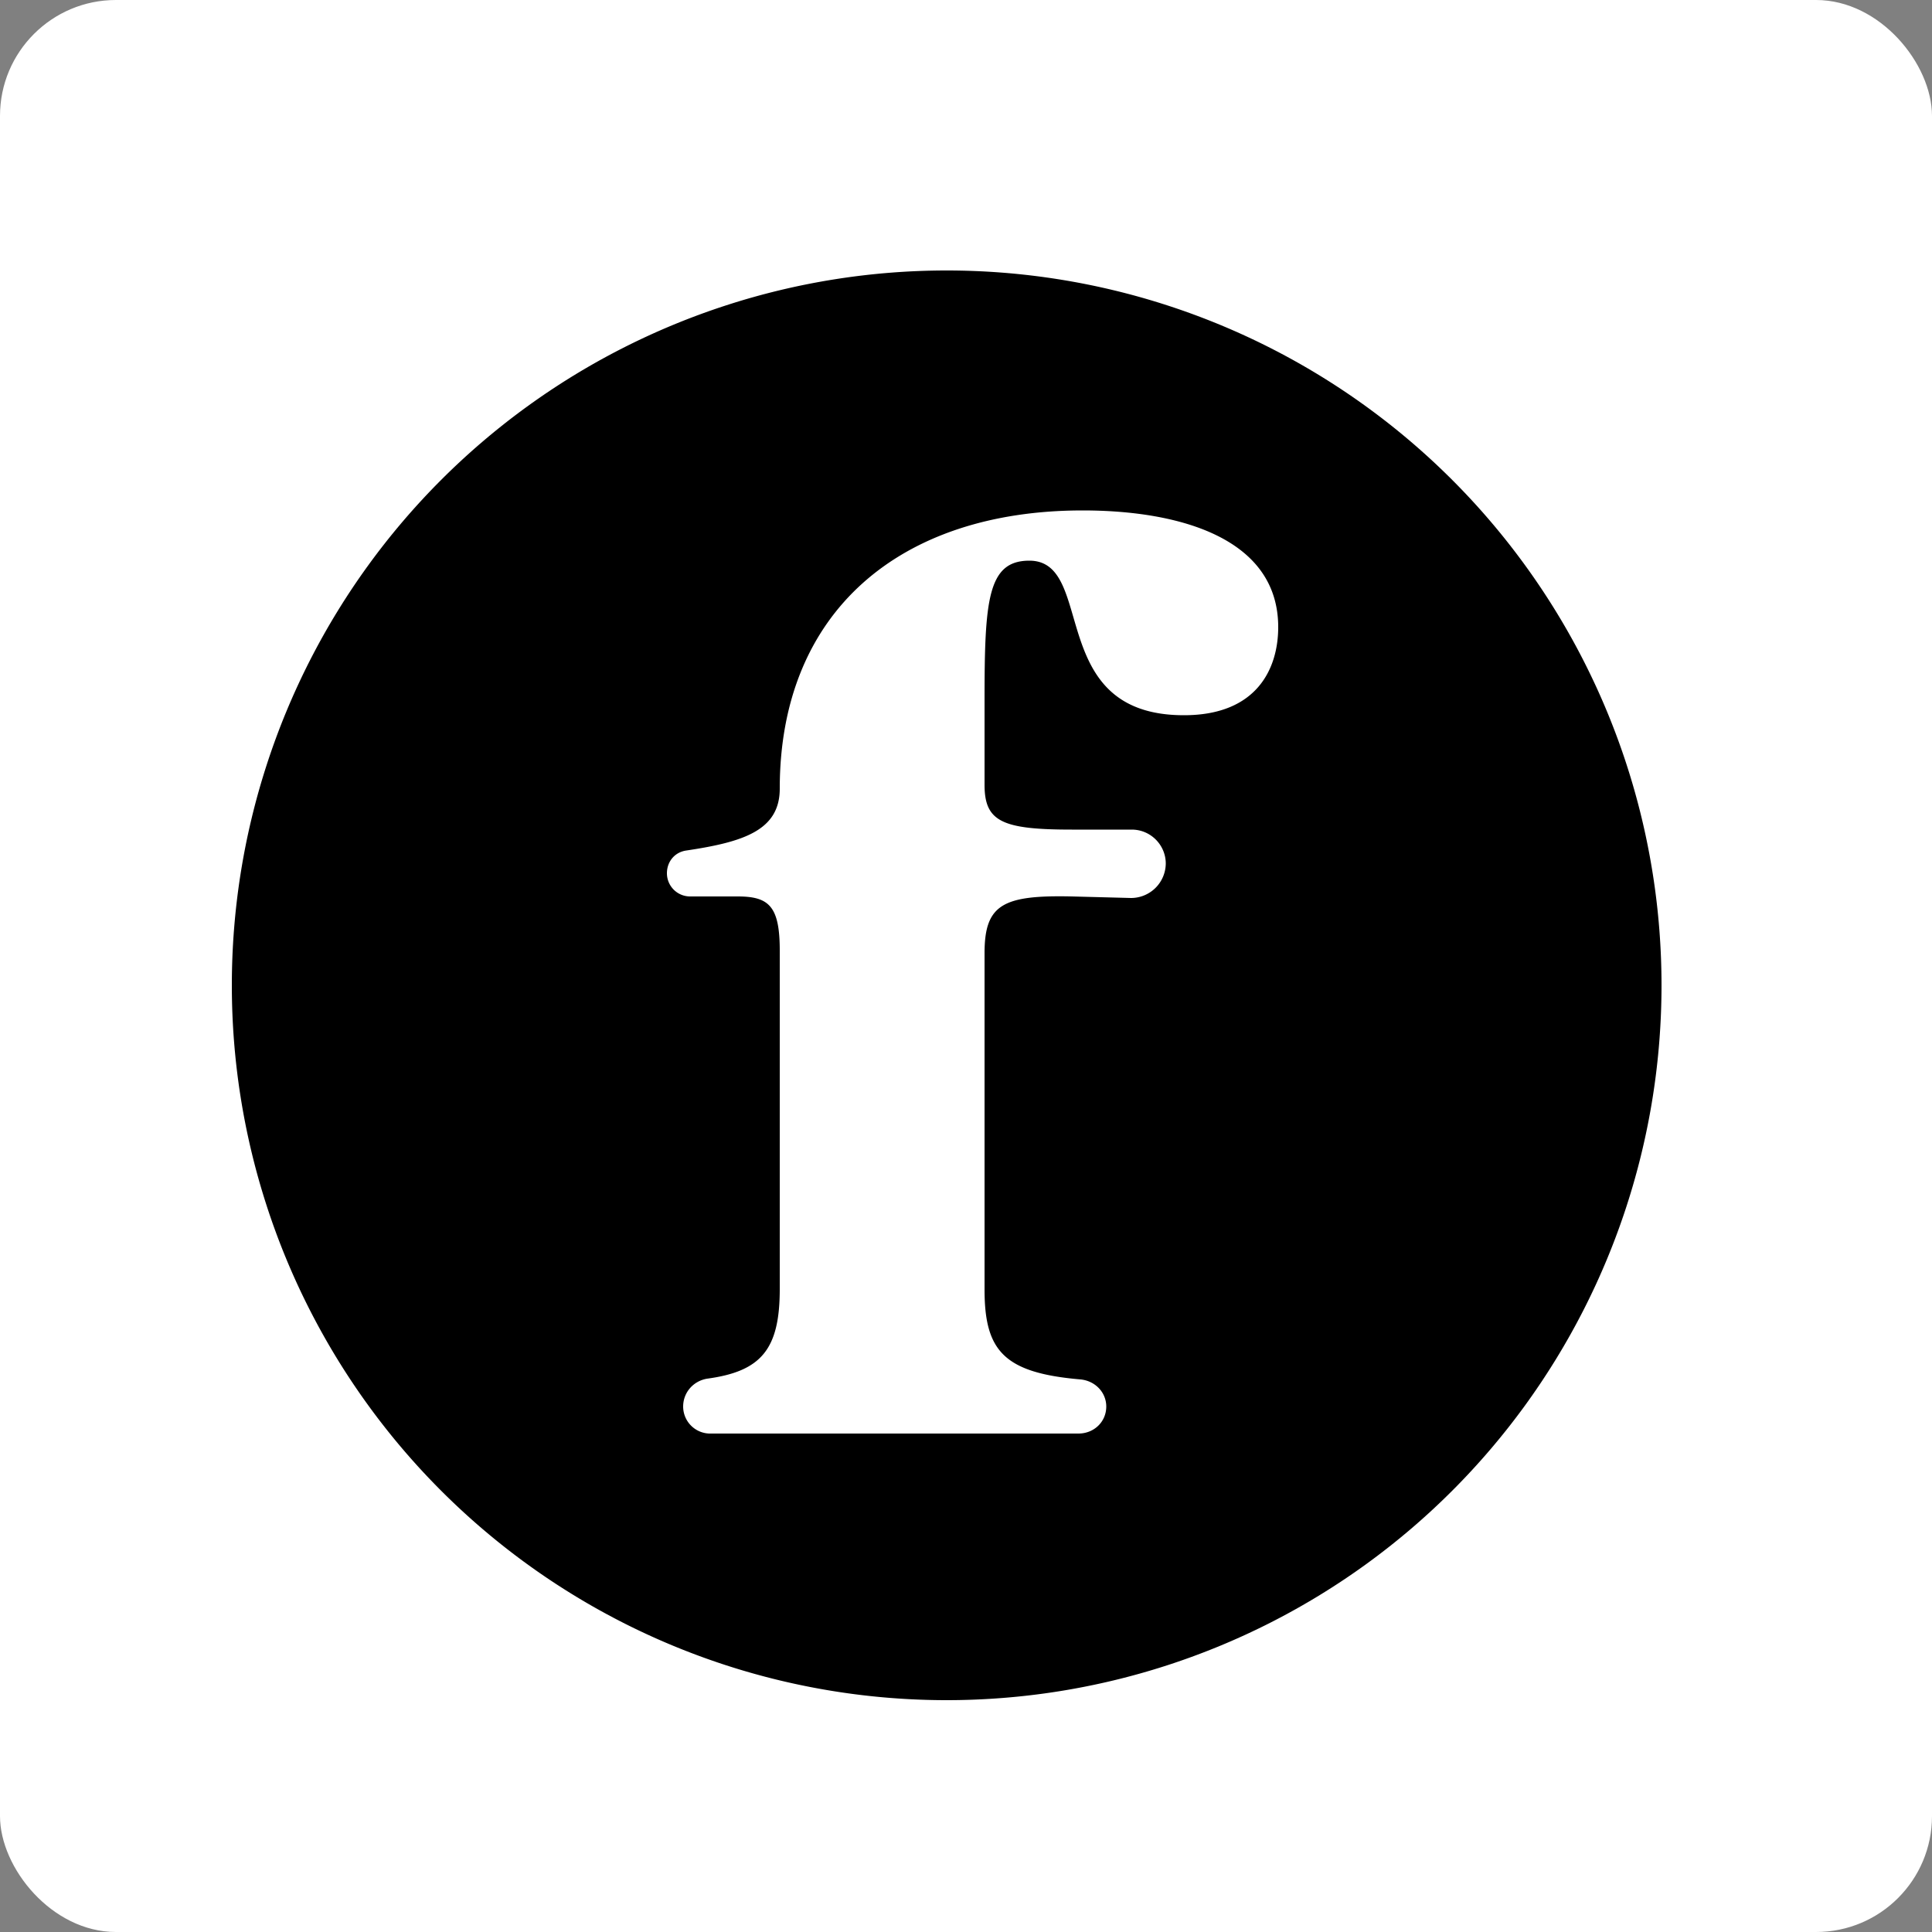 <svg width="50" height="50" viewBox="0 0 50 50" fill="none" xmlns="http://www.w3.org/2000/svg"><rect x="0" y="0" width="50" height="50" fill="#808080" stroke="none"/><g clip-path="url(#a)"><rect width="50" height="50" rx="3" fill="#fff"/><g clip-path="url(#b)"><path d="M24.5 44a18.5 18.5 0 1 0 0-37 18.5 18.5 0 0 0 0 37Z" fill="#000"/><path d="M17.68 36.4c0-.36.26-.66.62-.72 1.41-.19 1.88-.77 1.88-2.32V24.6c0-1.15-.28-1.4-1.09-1.4h-1.23a.6.6 0 0 1-.6-.6c0-.3.2-.55.51-.59 1.47-.22 2.41-.52 2.41-1.6 0-4.58 3.11-7.2 7.84-7.2 2.55 0 5.06.74 5.06 3.02 0 1.05-.53 2.28-2.44 2.28-3.6 0-2.26-4-4-4-1.08 0-1.16 1.02-1.16 3.6v2.2c0 .95.45 1.16 2.26 1.16h1.55c.49 0 .88.4.88.88a.9.9 0 0 1-.9.89l-1.53-.04c-1.79-.04-2.26.21-2.26 1.47v8.7c0 1.58.49 2.16 2.49 2.33.38.04.66.34.66.7 0 .4-.32.7-.72.7h-9.5a.7.7 0 0 1-.73-.7Z" fill="#fff"/></g></g><defs><clipPath id="a"><path fill="#fff" d="M0 0H50V50H0z"/></clipPath><clipPath id="b"><path fill="#fff" transform="translate(6 7)" d="M0 0H37V37H0z"/></clipPath></defs></svg>